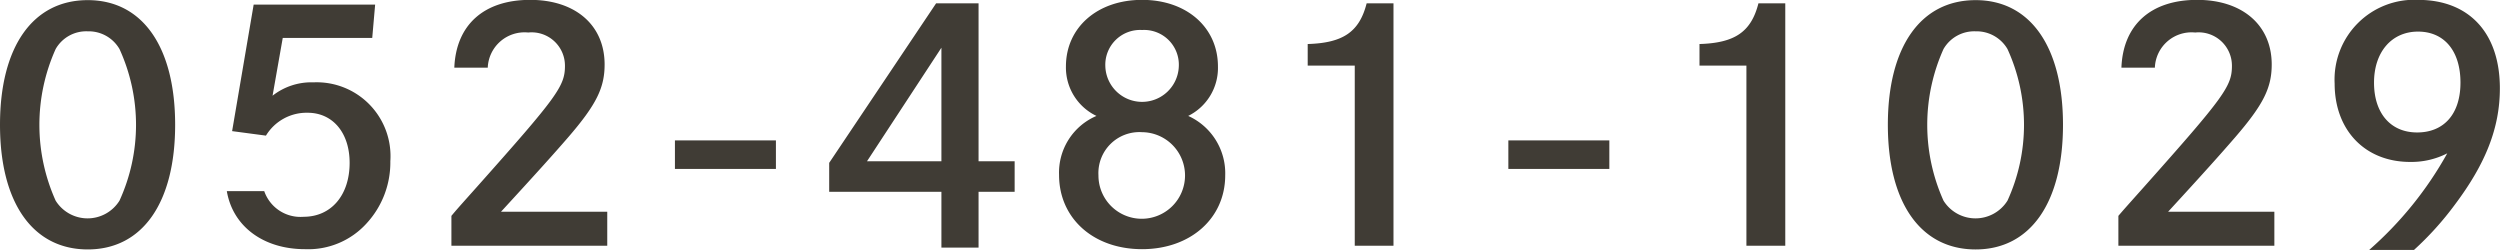 <svg xmlns="http://www.w3.org/2000/svg" width="189.13" height="18.91" viewBox="0 0 189.13 18.91">
  <defs>
    <style>
      .cls-1 {
        fill: #403c35;
        fill-rule: evenodd;
      }
    </style>
  </defs>
  <path id="tel.svg" class="cls-1" d="M1377.73,1021.32c-4.16,0-6.64,3.53-6.64,9.43s2.48,9.43,6.64,9.43c4.13,0,6.61-3.52,6.61-9.43S1381.86,1021.32,1377.73,1021.32Zm0,2.36a2.692,2.692,0,0,1,2.4,1.34,13.781,13.781,0,0,1,0,11.47,2.846,2.846,0,0,1-4.83,0,13.985,13.985,0,0,1,0-11.47A2.663,2.663,0,0,1,1377.73,1023.68Zm10.52,12.09c0.45,2.66,2.76,4.39,5.91,4.39a5.952,5.952,0,0,0,4.68-1.97,6.8,6.8,0,0,0,1.78-4.68,5.586,5.586,0,0,0-5.81-5.97,4.752,4.752,0,0,0-3.1,1.01l0.77-4.37h6.77l0.22-2.52h-9.19l-1.63,9.57,2.56,0.34a3.593,3.593,0,0,1,3.15-1.73c1.9,0,3.18,1.51,3.18,3.79,0,2.45-1.4,4.08-3.48,4.08a2.9,2.9,0,0,1-2.98-1.94h-2.83Zm19.74-9.34a2.785,2.785,0,0,1,3.06-2.66,2.522,2.522,0,0,1,2.78,2.52c0,1.54-.58,2.33-6.67,9.17-1.5,1.68-1.5,1.68-1.92,2.18v2.26h11.79v-2.57h-8.04c2.63-2.86,4.01-4.39,5.09-5.64,2.13-2.47,2.75-3.74,2.75-5.5,0-2.97-2.2-4.89-5.63-4.89-3.51,0-5.61,1.9-5.74,5.13h2.53Zm14.16,5.5v2.16h7.64v-2.16h-7.64Zm22.97,1.58v-11.95h-3.21l-8.09,12.07v2.19h8.49v4.22h2.81v-4.22h2.73v-2.31h-2.73Zm-2.81,0h-5.63l5.63-8.59v8.59Zm11.73-3.43a4.661,4.661,0,0,0-2.83,4.46c0,3.29,2.6,5.62,6.28,5.62,3.66,0,6.29-2.33,6.29-5.59a4.758,4.758,0,0,0-2.8-4.49,4.048,4.048,0,0,0,2.25-3.74c0-2.95-2.36-5.04-5.74-5.04s-5.76,2.09-5.76,5.04A4.052,4.052,0,0,0,1454.04,1030.08Zm3.45-6.5a2.628,2.628,0,0,1,2.78,2.73,2.781,2.781,0,0,1-5.56,0A2.633,2.633,0,0,1,1457.49,1023.58Zm0,7.73a3.275,3.275,0,1,1-3.3,3.26A3.1,3.1,0,0,1,1457.49,1031.31Zm12.53-5.04h3.56v13.63h2.93v-18.34h-2.03c-0.55,2.16-1.78,3-4.46,3.08v1.63Zm15.18,5.66v2.16h7.64v-2.16h-7.64Zm14.46-5.66h3.55v13.63h2.94v-18.34h-2.03c-0.55,2.16-1.78,3-4.46,3.08v1.63Zm20.89-4.95c-4.16,0-6.64,3.53-6.64,9.43s2.48,9.43,6.64,9.43c4.13,0,6.61-3.52,6.61-9.43S1524.68,1021.32,1520.55,1021.32Zm0,2.36a2.707,2.707,0,0,1,2.41,1.34,13.781,13.781,0,0,1,0,11.47,2.855,2.855,0,0,1-4.84,0,13.985,13.985,0,0,1,0-11.47A2.684,2.684,0,0,1,1520.55,1023.68Zm13.56,2.75a2.776,2.776,0,0,1,3.05-2.66,2.522,2.522,0,0,1,2.78,2.52c0,1.54-.57,2.33-6.66,9.17-1.5,1.68-1.5,1.68-1.93,2.18v2.26h11.8v-2.57h-8.04c2.63-2.86,4-4.39,5.08-5.64,2.13-2.47,2.76-3.74,2.76-5.5,0-2.97-2.21-4.89-5.64-4.89-3.51,0-5.61,1.9-5.73,5.13h2.53Zm19.59,13.8a23.354,23.354,0,0,0,3.1-3.43c2.36-3.14,3.41-5.85,3.41-8.81,0-4.19-2.33-6.69-6.19-6.69a6.032,6.032,0,0,0-6.31,6.33c0,3.53,2.3,5.93,5.71,5.93a5.95,5.95,0,0,0,2.81-.65,27.4,27.4,0,0,1-5.92,7.32h3.39Zm0.32-16.53c1.98,0,3.21,1.46,3.21,3.86,0,2.35-1.23,3.77-3.28,3.77-2.01,0-3.26-1.46-3.26-3.77S1552.02,1023.7,1554.02,1023.7Z" transform="translate(-1371.09 -1021.31)"/>
</svg>
